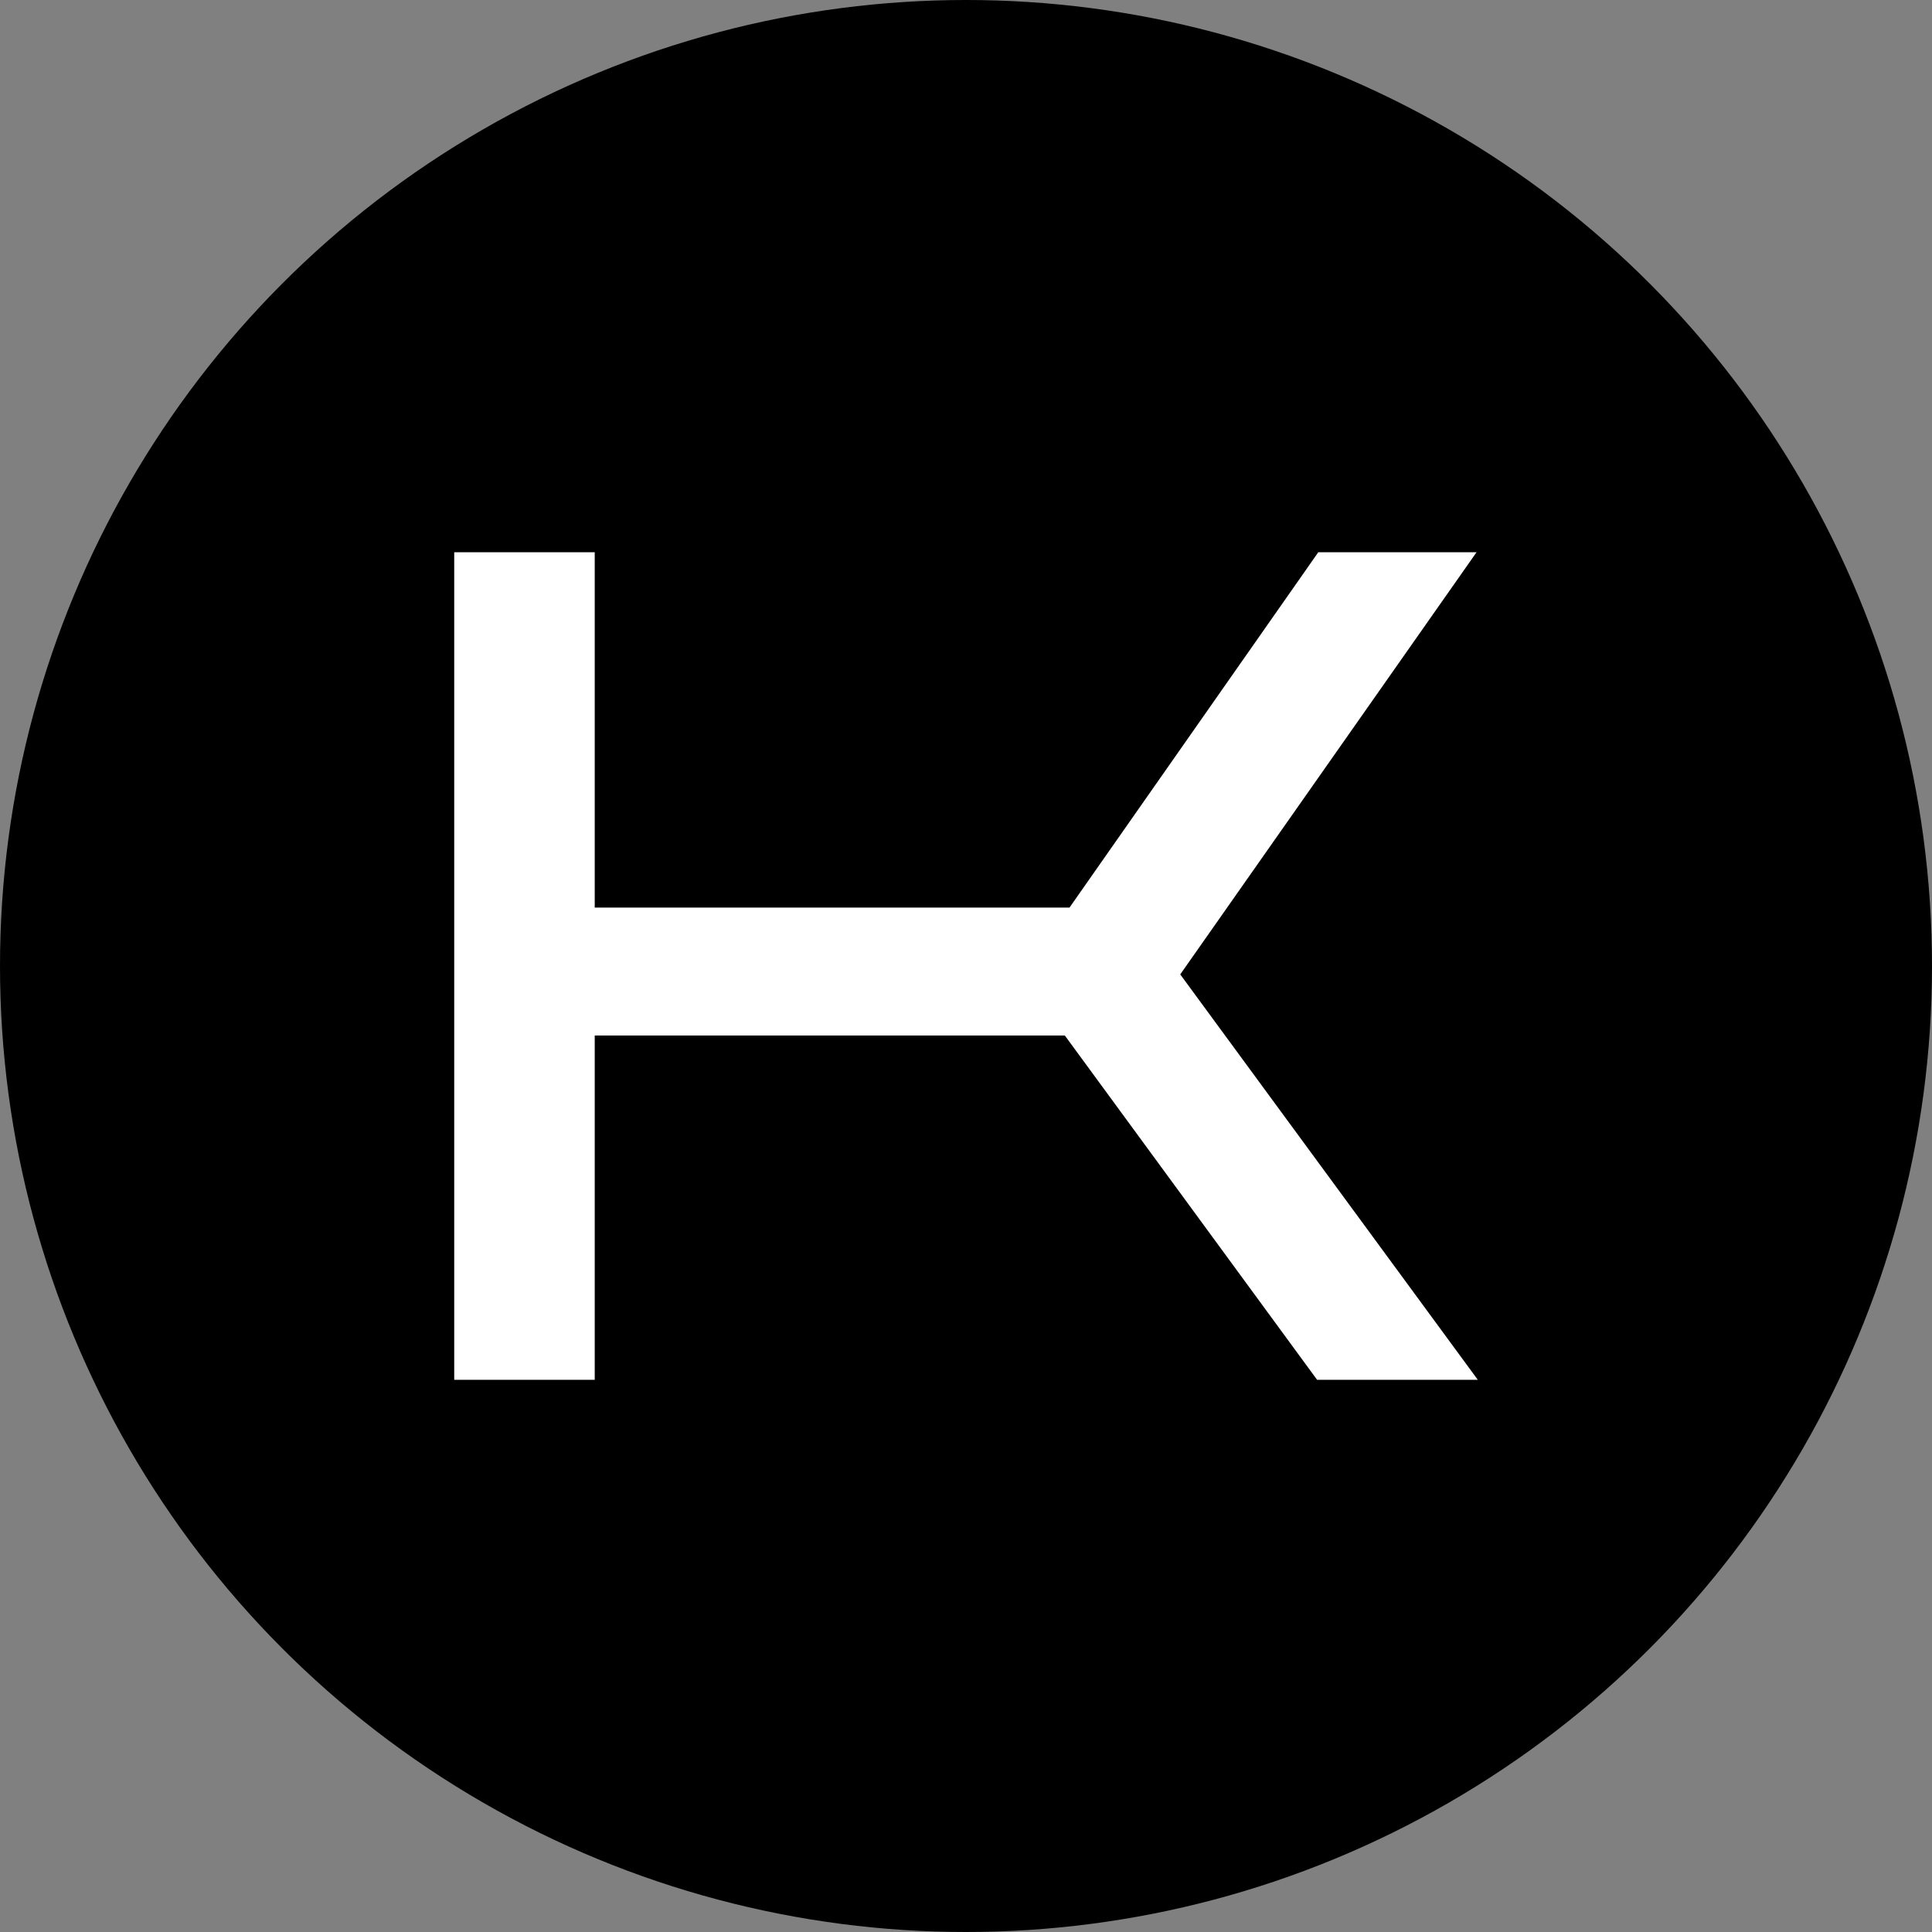 <svg width="512" height="512" viewBox="0 0 512 512" fill="none" xmlns="http://www.w3.org/2000/svg">
<rect x="0" y="0" width="512" height="512" fill="#808080" stroke="none"/>
<g clip-path="url(#clip0_928_2)">
<circle cx="256" cy="256" r="256" fill="black"/>
<path d="M391.303 146.344H349.364L283.428 240.521H157.61V146.344H120.372V365.657H157.61V274.412H282.185L349.04 365.657H391.628L312.775 258.227L391.303 146.344Z" fill="white"/>
</g>
<defs>
<clipPath id="clip0_928_2">
<rect width="512" height="512" fill="white"/>
</clipPath>
</defs>
</svg>

